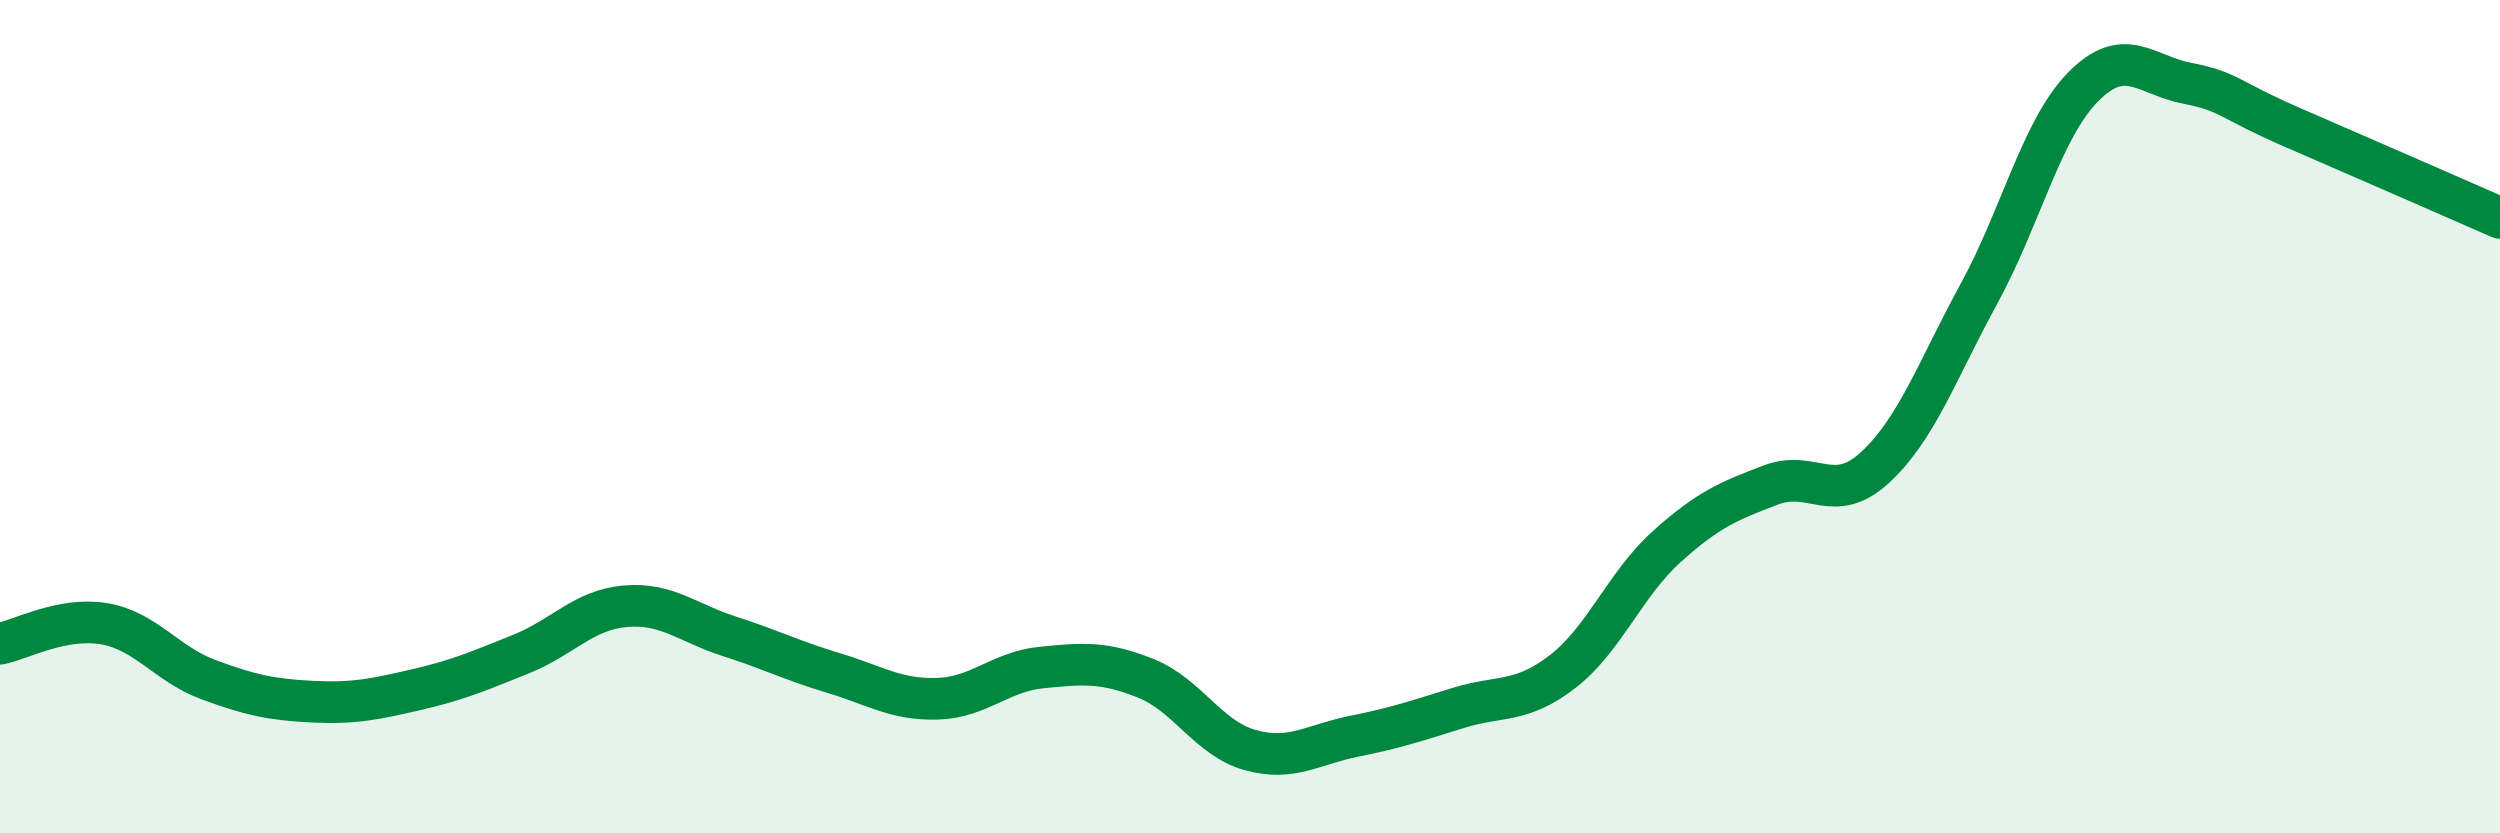 
    <svg width="60" height="20" viewBox="0 0 60 20" xmlns="http://www.w3.org/2000/svg">
      <path
        d="M 0,15.45 C 0.5,15.35 1.5,14.8 2.5,14.97 C 3.5,15.14 4,15.94 5,16.31 C 6,16.68 6.5,16.79 7.5,16.84 C 8.5,16.89 9,16.78 10,16.55 C 11,16.32 11.5,16.1 12.5,15.7 C 13.5,15.3 14,14.64 15,14.55 C 16,14.46 16.5,14.95 17.5,15.27 C 18.5,15.59 19,15.85 20,16.15 C 21,16.45 21.5,16.8 22.5,16.77 C 23.5,16.74 24,16.12 25,16.02 C 26,15.92 26.5,15.88 27.5,16.28 C 28.5,16.68 29,17.72 30,18 C 31,18.28 31.5,17.87 32.5,17.67 C 33.5,17.47 34,17.3 35,16.99 C 36,16.68 36.5,16.89 37.5,16.12 C 38.5,15.35 39,14.02 40,13.12 C 41,12.22 41.5,12.02 42.5,11.64 C 43.5,11.26 44,12.14 45,11.22 C 46,10.3 46.5,8.87 47.5,7.04 C 48.5,5.21 49,3.09 50,2.08 C 51,1.07 51.5,1.81 52.5,2 C 53.5,2.19 53.5,2.4 55,3.05 C 56.5,3.7 59,4.79 60,5.23L60 20L0 20Z"
        fill="#008740"
        opacity="0.1"
        stroke-linecap="round"
        stroke-linejoin="round"
      />
      <path
        d="M 0,15.45 C 0.5,15.35 1.5,14.8 2.5,14.97 C 3.5,15.14 4,15.94 5,16.31 C 6,16.68 6.5,16.79 7.5,16.84 C 8.5,16.89 9,16.78 10,16.55 C 11,16.32 11.5,16.1 12.5,15.7 C 13.5,15.3 14,14.64 15,14.55 C 16,14.46 16.5,14.95 17.5,15.27 C 18.5,15.59 19,15.85 20,16.15 C 21,16.45 21.5,16.8 22.5,16.77 C 23.5,16.74 24,16.12 25,16.02 C 26,15.92 26.5,15.88 27.5,16.28 C 28.5,16.68 29,17.72 30,18 C 31,18.28 31.5,17.87 32.5,17.67 C 33.5,17.47 34,17.3 35,16.99 C 36,16.68 36.5,16.89 37.5,16.12 C 38.5,15.35 39,14.02 40,13.12 C 41,12.22 41.5,12.02 42.5,11.64 C 43.5,11.26 44,12.14 45,11.22 C 46,10.3 46.5,8.87 47.5,7.04 C 48.5,5.21 49,3.09 50,2.08 C 51,1.07 51.5,1.81 52.5,2 C 53.5,2.19 53.5,2.4 55,3.05 C 56.5,3.7 59,4.79 60,5.23"
        stroke="#008740"
        stroke-width="1"
        fill="none"
        stroke-linecap="round"
        stroke-linejoin="round"
      />
    </svg>
  